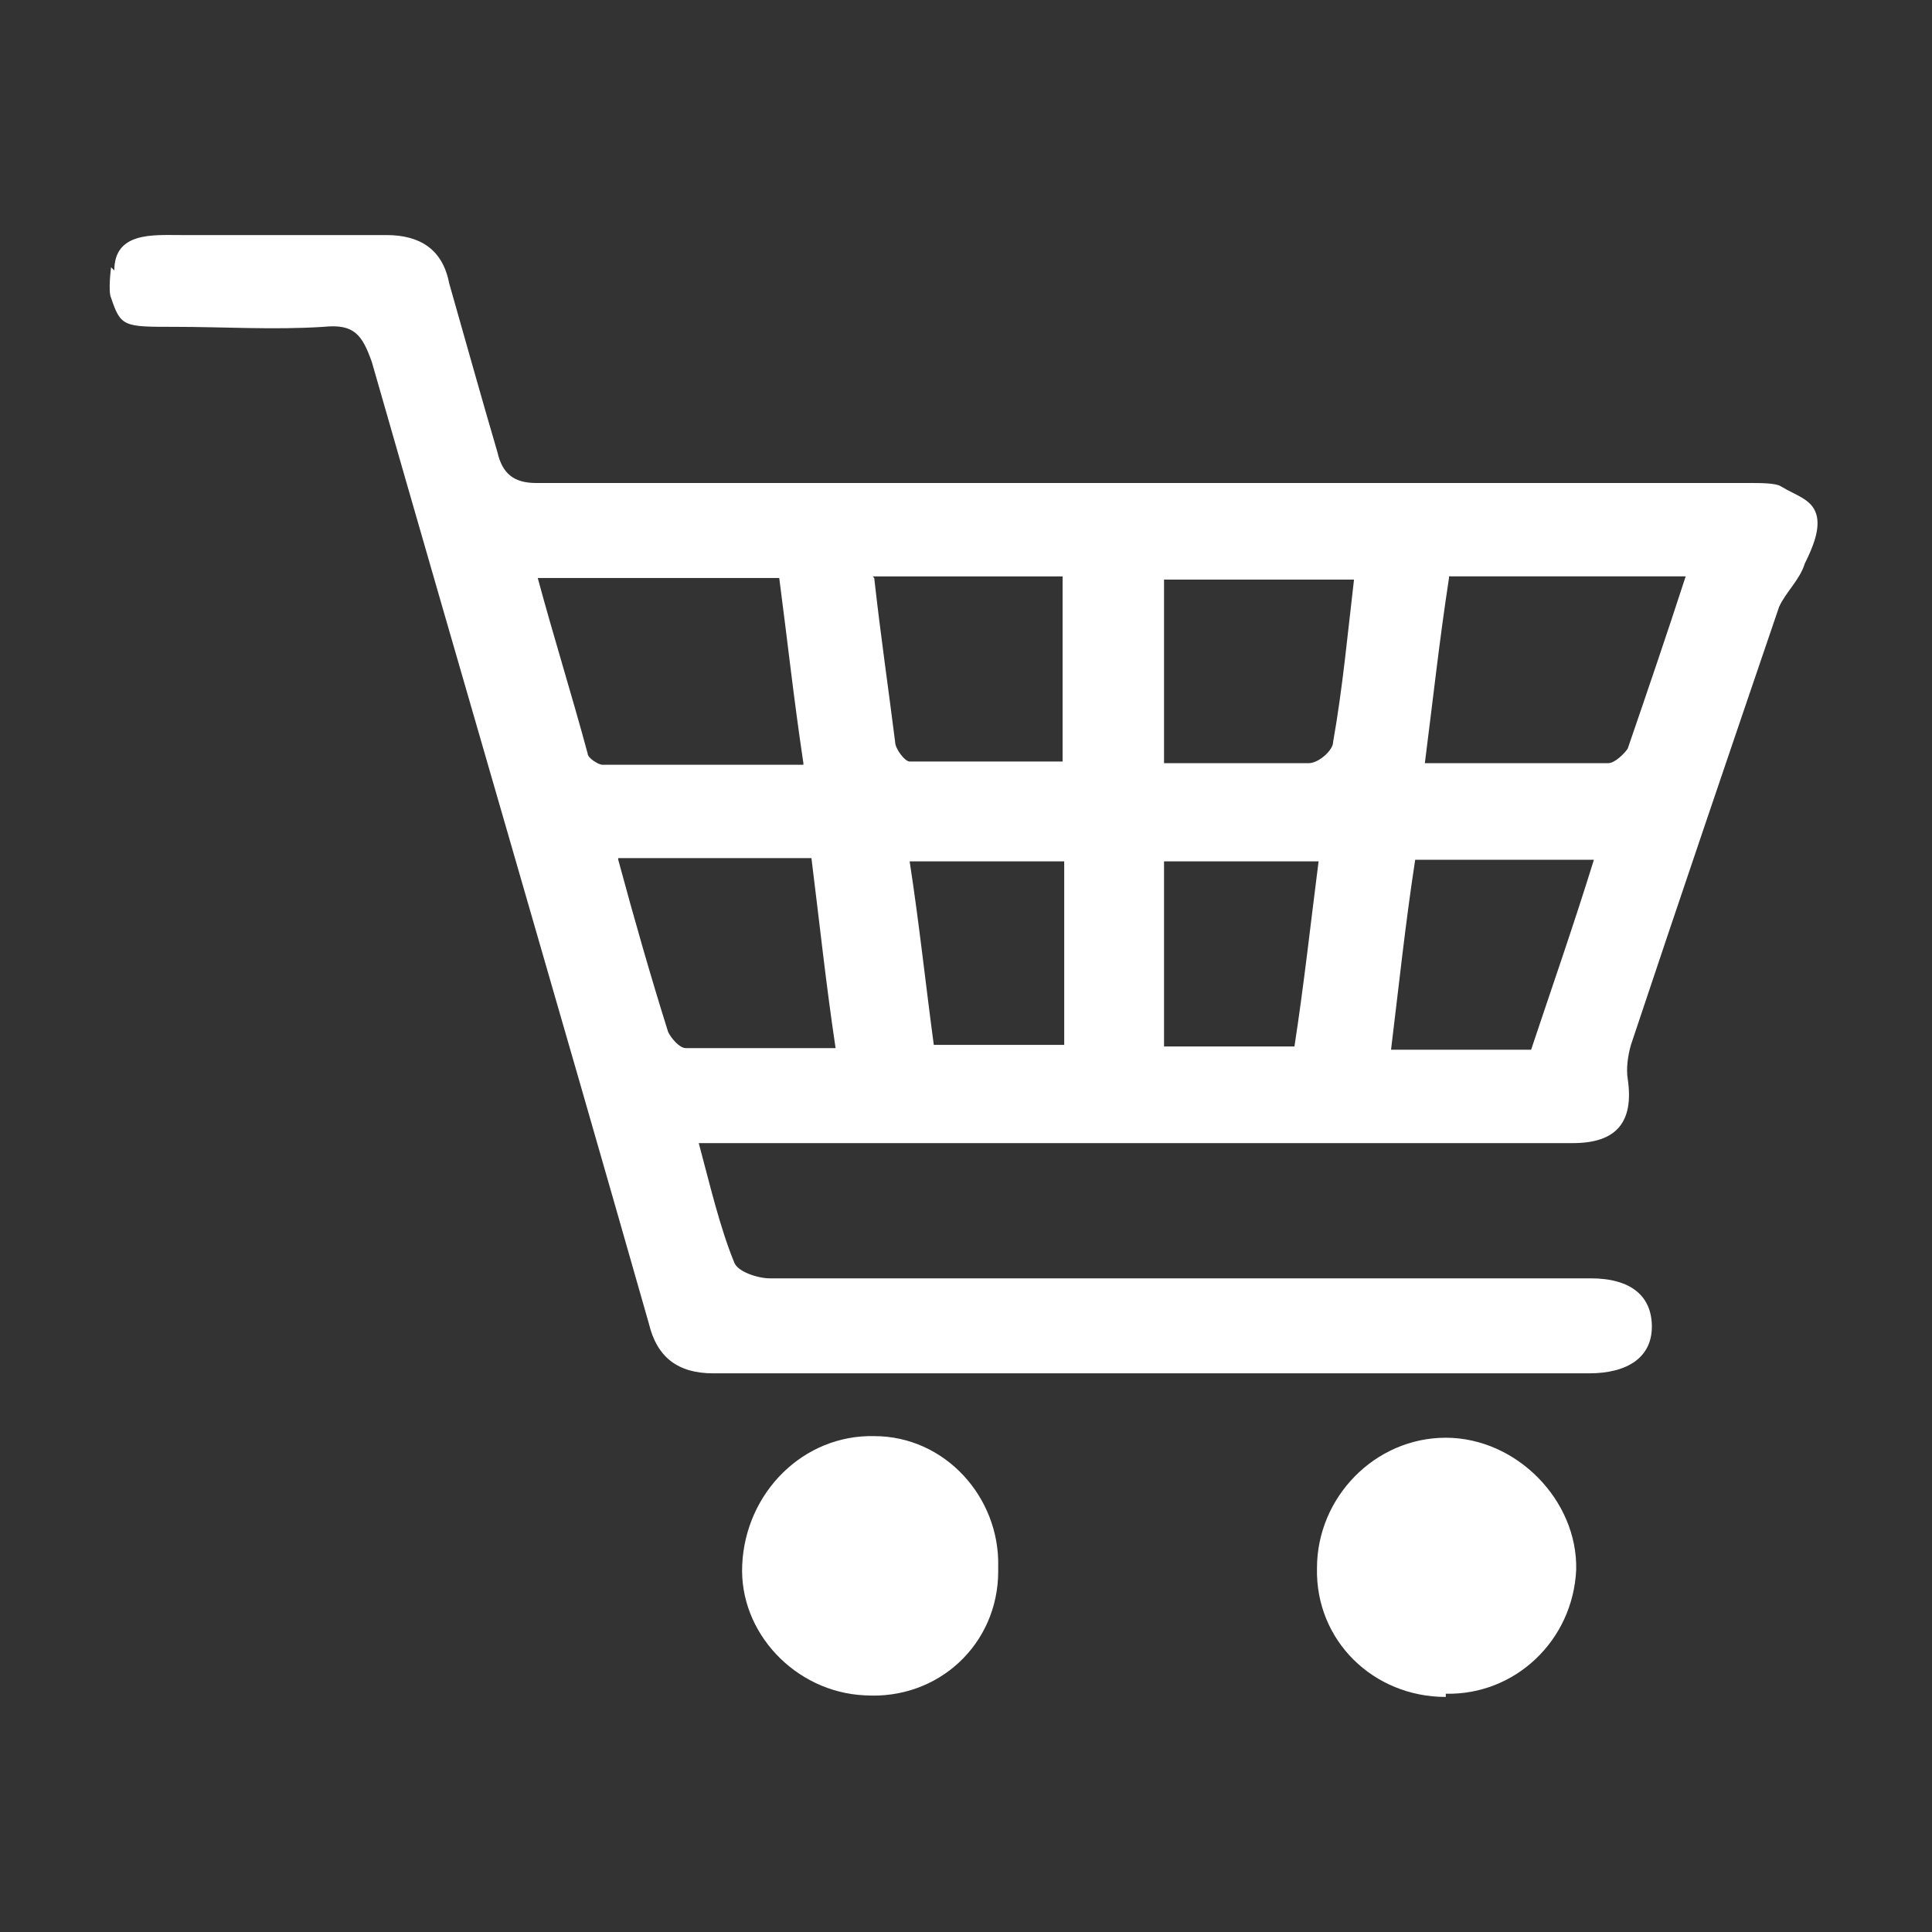 <svg xmlns="http://www.w3.org/2000/svg" id="Capa_1" viewBox="0 0 120 120"><rect x="0" y="0" width="120" height="120" fill="#333333" stroke="none"/><defs><style>      .st0 {        fill: #fff;      }    </style></defs><g id="Capa_11"><g id="Capa_1-2"><g><path class="st0" d="M7.1,16.8c0-2.4,2.4-2.2,4.1-2.2h12.8c2.1,0,3.5.9,3.9,3,1,3.5,2,7.1,3,10.5.3,1.3,1,1.9,2.4,1.9h75.4c.6,0,1.6,0,1.9.2,1,.6,1.9.8,2.2,1.7.3.9-.2,2.1-.7,3.1-.3,1-1.2,1.8-1.6,2.7-3.1,9.1-6.2,18.2-9.2,27.2-.2.7-.3,1.5-.2,2.1.4,2.7-.7,4-3.4,4h-54.3c.7,2.6,1.3,5.2,2.2,7.4.2.6,1.5,1,2.2,1h51c2.5,0,3.8,1.1,3.8,3s-1.5,2.9-3.9,2.9h-54.4c-2.2,0-3.5-1-4-3.1-5.7-20-11.5-39.8-17.2-59.7-.6-1.7-1.1-2.4-3-2.2-3.1.2-6.2,0-9.3,0s-3.3,0-3.9-1.8c-.2-.4,0-1.9,0-1.9h0l.2.2ZM49.9,47.4c-.6-4-1-7.7-1.5-11.5h-15c1,3.7,2.1,7.2,3.1,10.9,0,.3.7.7.9.7h12.5ZM90,35.9c-.6,3.9-1,7.6-1.5,11.5h11.4c.4,0,1-.6,1.2-.9,1.2-3.5,2.4-7,3.6-10.7h-14.9.2ZM38.4,53.4c1,3.7,2,7.2,3.1,10.7.2.4.7,1,1.1,1h9.3c-.6-4-1-7.8-1.5-11.8h-12.2.2ZM54.3,35.9c.4,3.6.9,7,1.3,10.2,0,.4.6,1.2.9,1.2h9.5v-11.5h-11.8,0ZM72.3,47.4h9c.6,0,1.5-.8,1.5-1.3.6-3.4.9-6.7,1.3-10.1h-11.8v11.5h0ZM87.9,53.4c-.6,3.9-1,7.7-1.5,11.8h8.7c1.3-3.9,2.6-7.6,3.9-11.8h-11.2,0ZM66.1,53.5h-9.6c.6,3.9,1,7.7,1.5,11.4h8.1v-11.4h0,0ZM81.8,53.5h-9.5v11.5h8.1c.6-3.9,1-7.6,1.5-11.5h0Z"></path><path class="st0" d="M62,97.6c0,4.5-3.7,8-8.3,7.7-4.3-.2-7.8-3.9-7.6-8.1.2-4.5,3.8-8.1,8.2-8,4.4,0,7.8,3.8,7.7,8.1h0v.2h0Z"></path><path class="st0" d="M89.8,105.4c-4.5,0-8.1-3.5-8-8,0-4.4,3.6-8.1,8-8.1s8.2,3.9,8.1,8.2c-.2,4.4-3.8,7.8-8.1,7.7h0v.2Z"></path></g></g></g></svg>